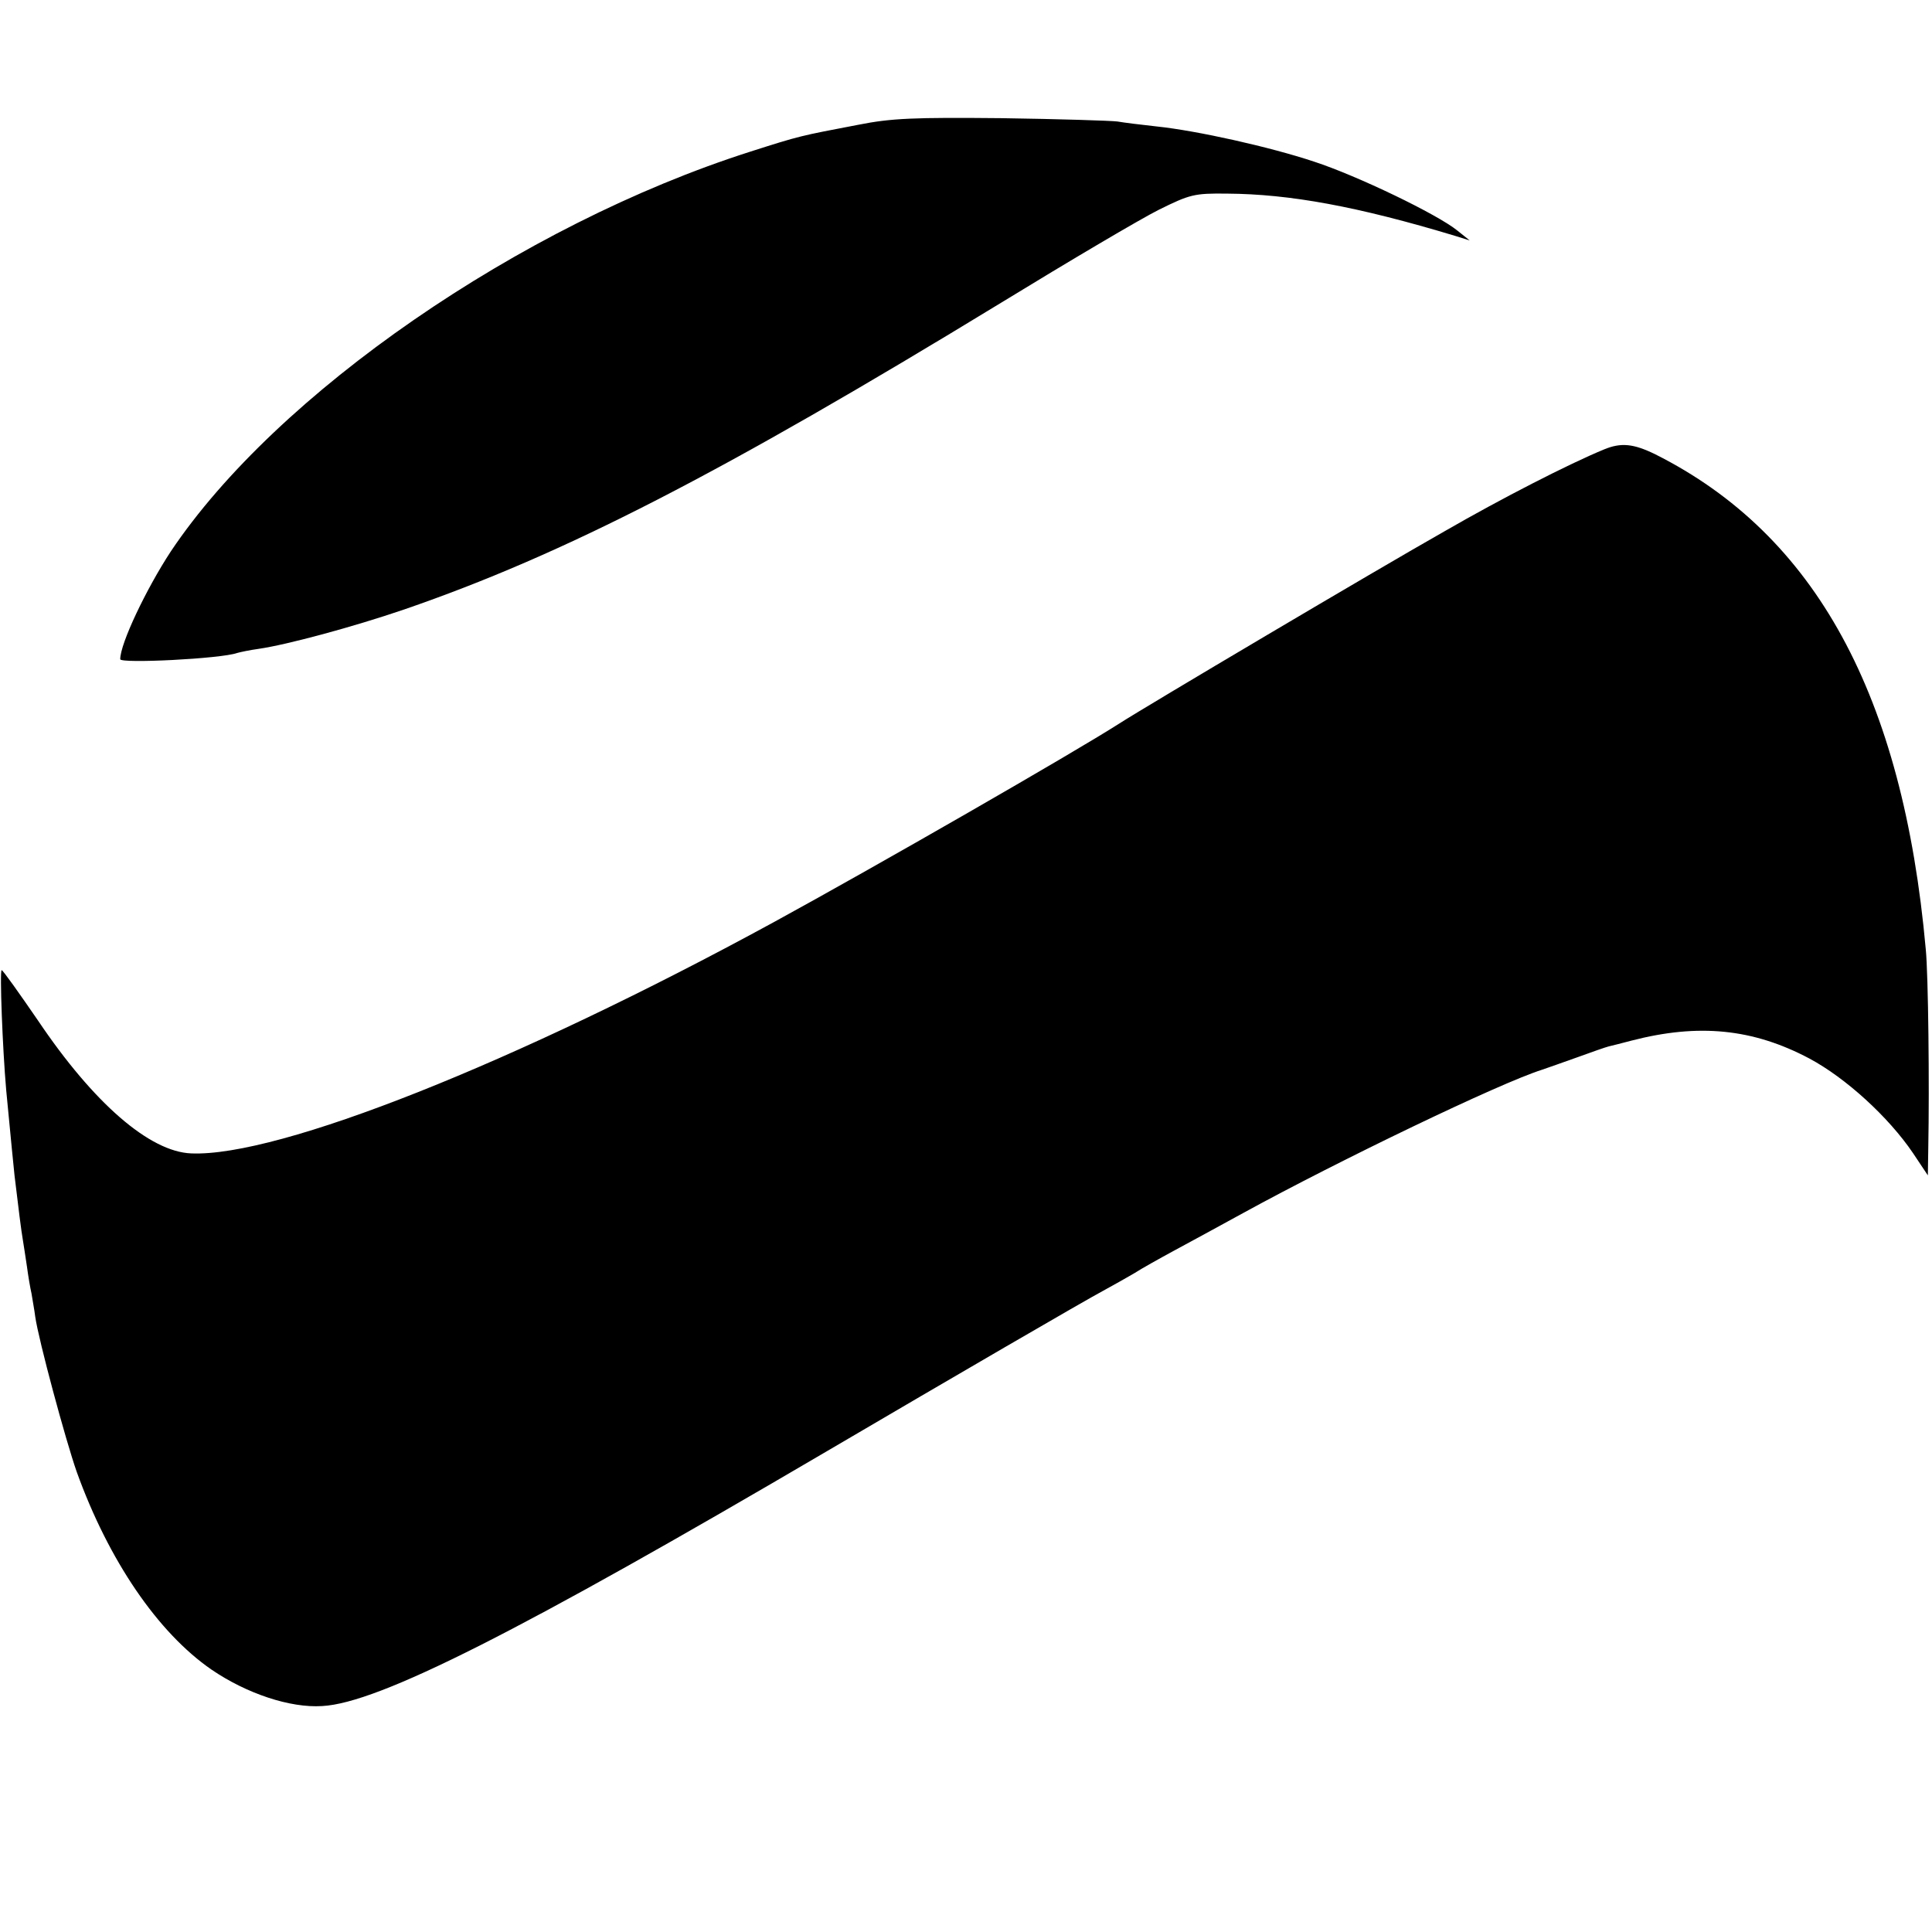 <?xml version="1.0" standalone="no"?>
<!DOCTYPE svg PUBLIC "-//W3C//DTD SVG 20010904//EN"
 "http://www.w3.org/TR/2001/REC-SVG-20010904/DTD/svg10.dtd">
<svg version="1.0" xmlns="http://www.w3.org/2000/svg"
 width="466pt" height="466pt" viewBox="0 0 466 466"
 preserveAspectRatio="xMidYMid meet">
<g transform="translate(0,466) scale(0.1,-0.1)"
fill="#000000" stroke="none">
<path d="M2070 4359 c-141 -27 -139 -26 -261 -65 -554 -177 -1142 -583 -1397
-964 -59 -90 -122 -222 -122 -260 0 -11 243 1 282 15 7 2 30 7 52 10 69 10
228 53 351 95 386 133 763 327 1440 740 165 101 336 202 380 224 75 37 85 40
165 39 151 -1 315 -31 550 -102 l35 -11 -30 24 c-48 39 -241 132 -345 166
-108 36 -284 75 -380 85 -36 4 -78 9 -95 12 -16 2 -142 6 -280 8 -210 2 -265
0 -345 -16z"/>
<path d="M3869 3576 c-85 -35 -247 -118 -384 -197 -166 -94 -723 -424 -785
-464 -111 -71 -586 -344 -835 -480 -622 -339 -1193 -566 -1404 -557 -100 4
-235 121 -369 320 -46 67 -85 122 -88 122 -5 0 2 -188 11 -290 12 -125 17
-177 20 -205 10 -83 16 -132 20 -155 2 -14 7 -43 10 -65 3 -23 8 -52 11 -65 2
-14 7 -39 9 -56 8 -56 73 -297 100 -374 77 -214 196 -388 325 -477 85 -58 190
-93 267 -88 136 7 477 180 1218 615 305 179 616 360 670 389 22 12 54 30 71
40 17 11 60 35 95 54 35 19 111 60 169 92 228 125 618 313 720 345 14 5 52 18
85 30 33 12 67 24 75 26 8 2 33 8 55 14 162 42 293 29 429 -43 88 -47 191
-141 250 -228 l36 -54 1 65 c3 152 0 420 -6 480 -55 613 -266 1000 -652 1194
-53 26 -83 29 -124 12z"/>
</g>
</svg>
